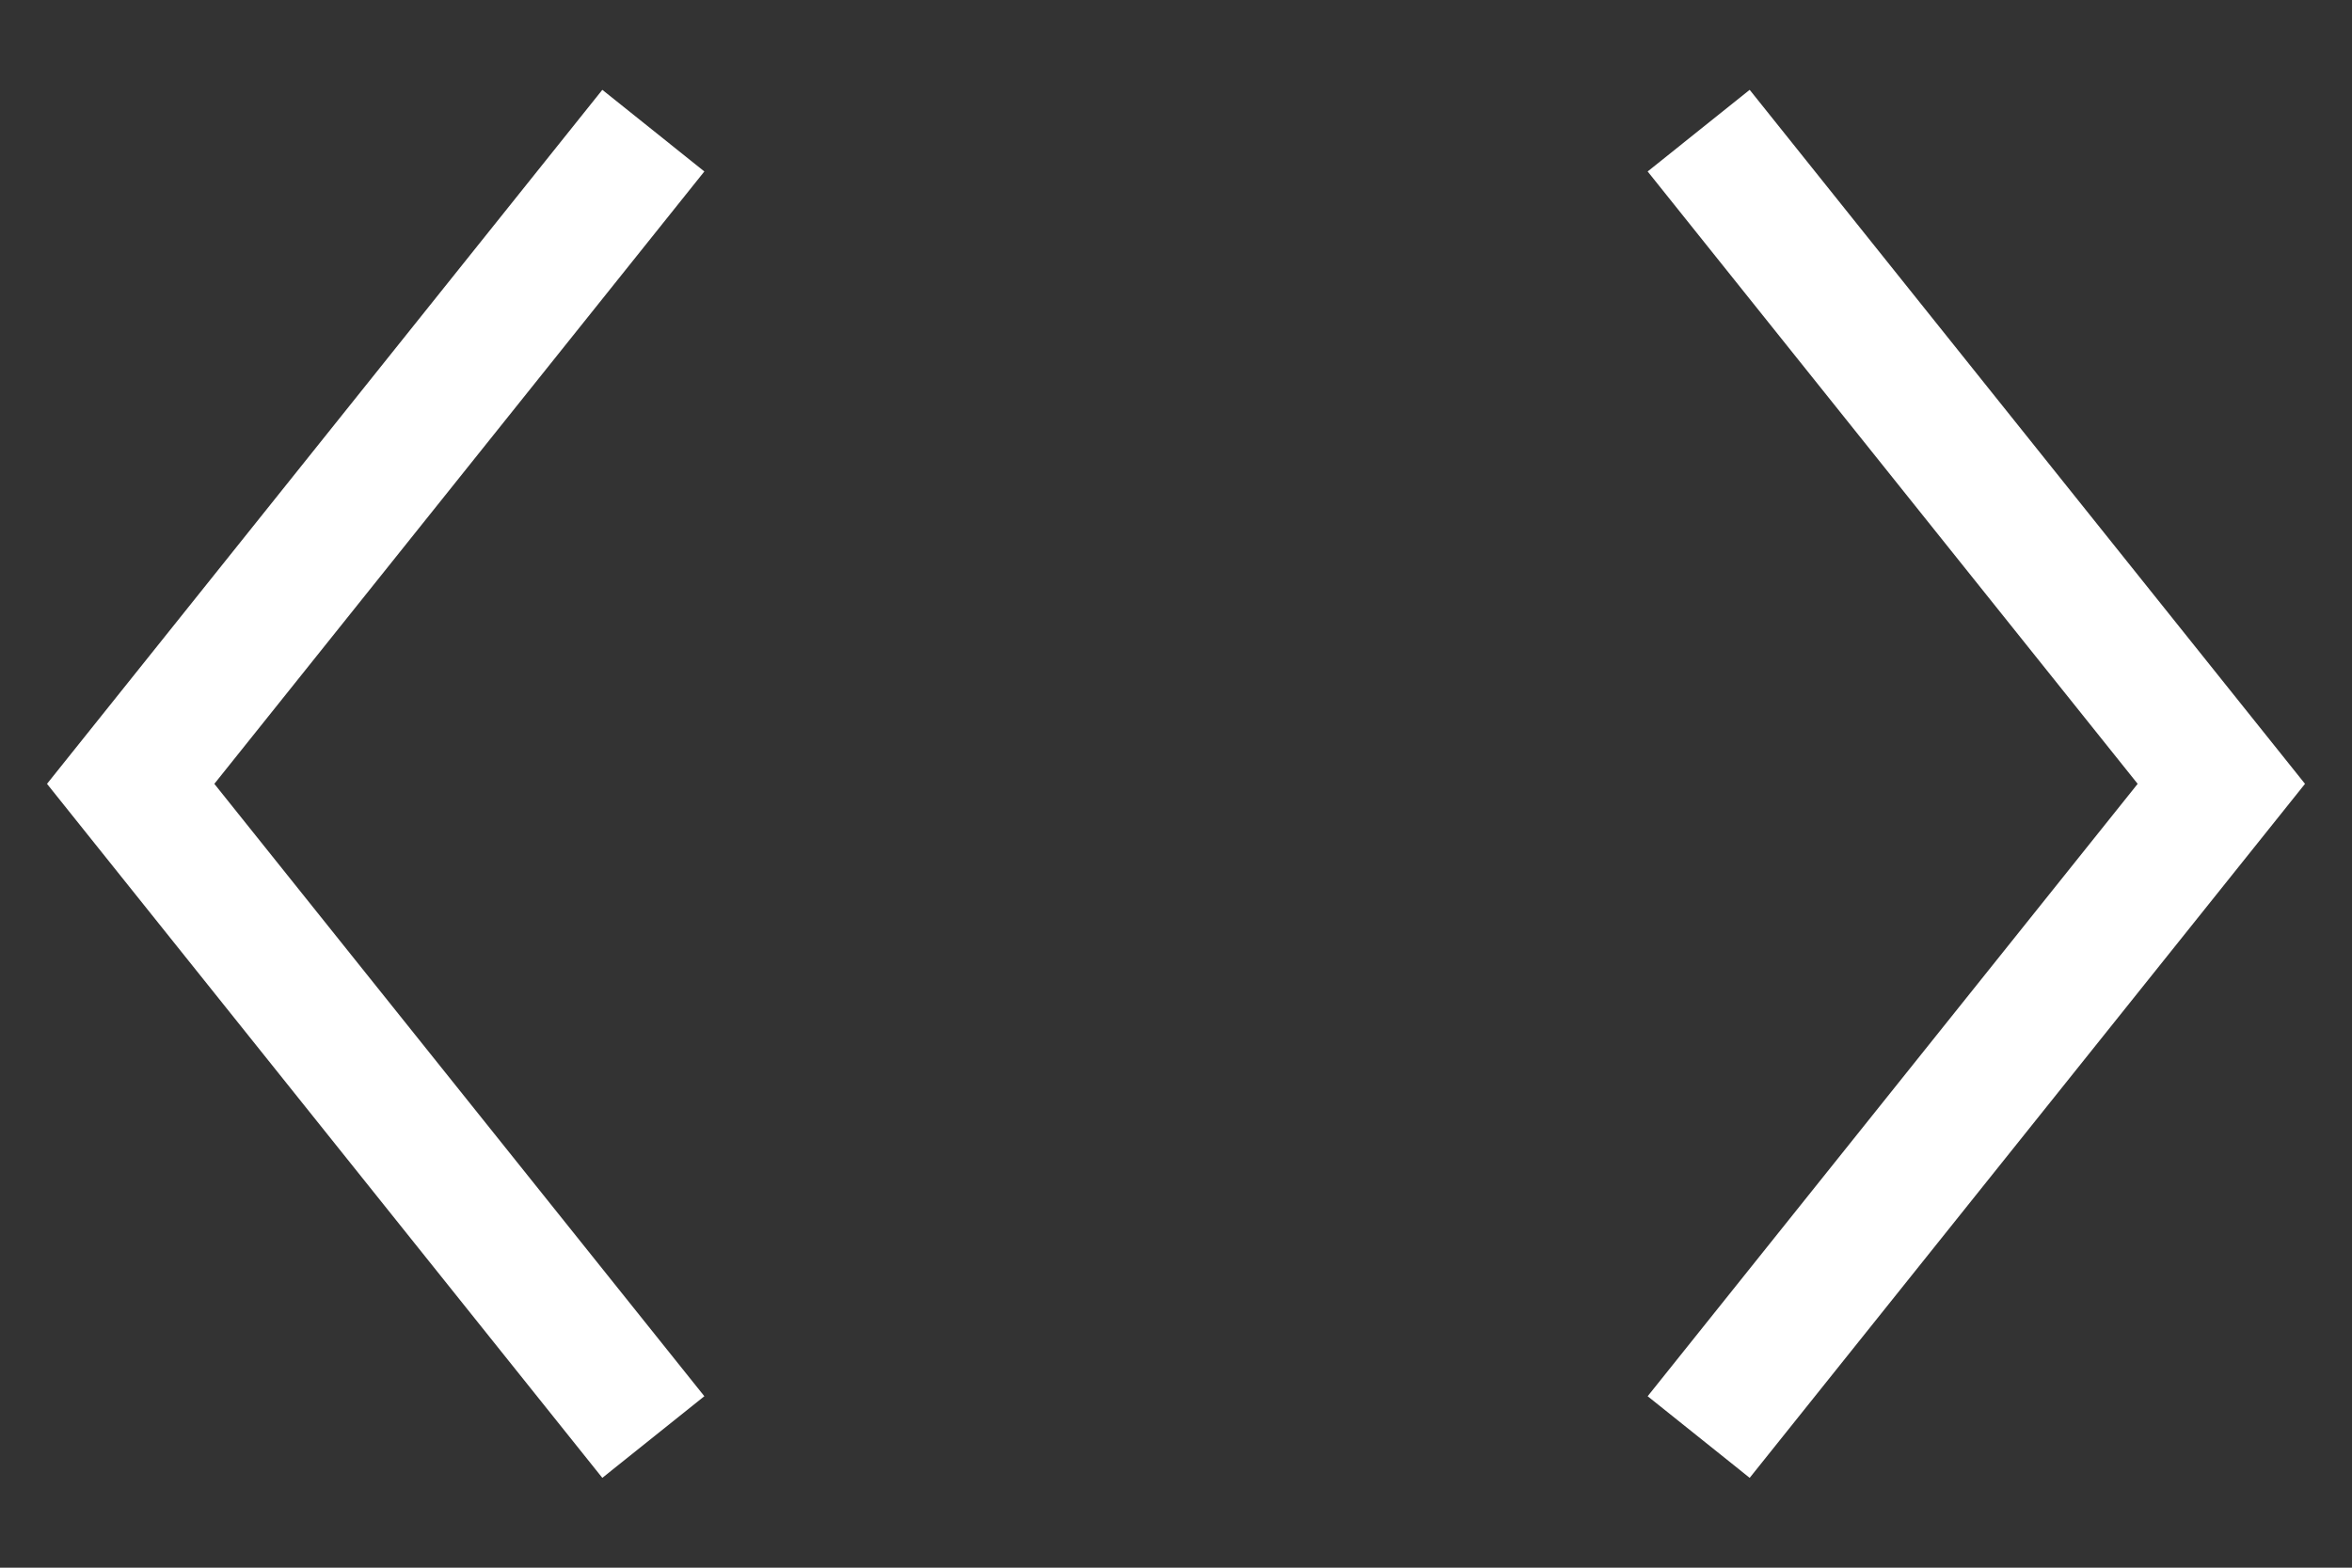 <?xml version="1.0" encoding="UTF-8"?> <svg xmlns="http://www.w3.org/2000/svg" width="18" height="12" viewBox="0 0 18 12" fill="none"><rect x="0" y="0" width="18" height="12" fill="#333333" stroke="none"/><path d="M5 1L1 6L5 11" stroke="white"></path><path d="M13 1L17 6L13 11" stroke="white"></path></svg> 